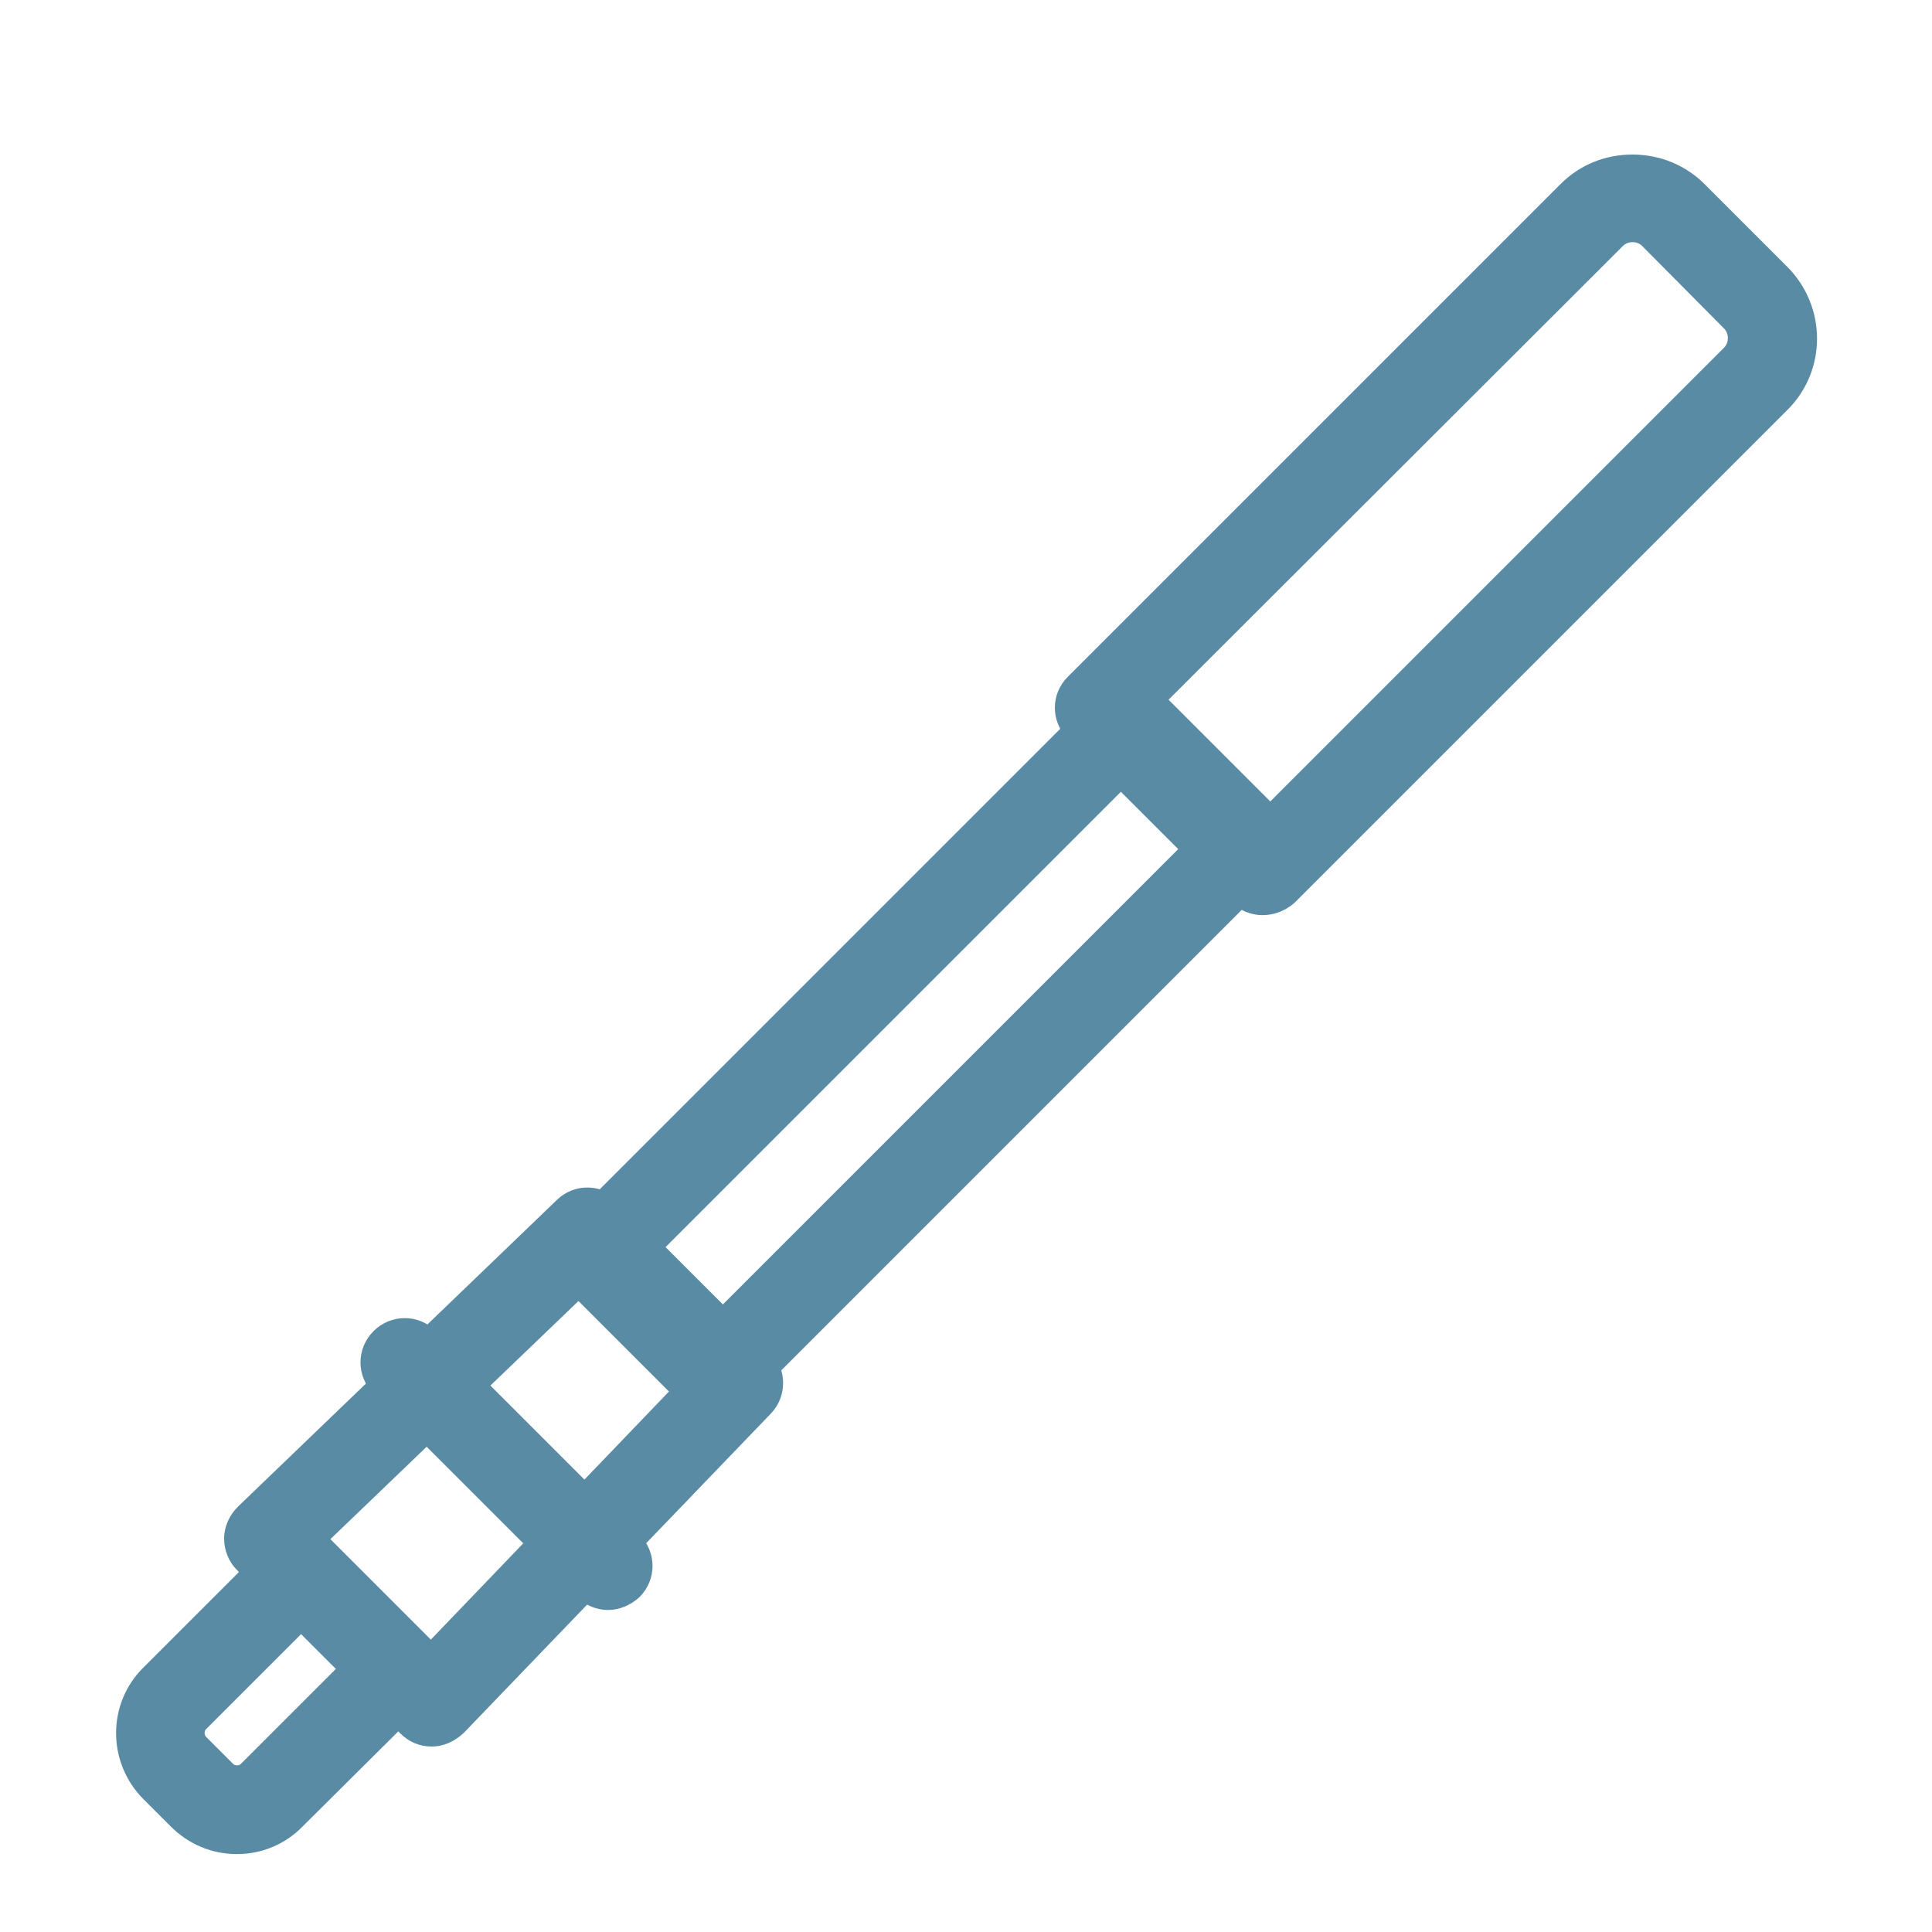 <?xml version="1.0" encoding="utf-8"?>
<!-- Generator: Adobe Illustrator 22.1.0, SVG Export Plug-In . SVG Version: 6.00 Build 0)  -->
<svg version="1.1" id="Layer_1" xmlns="http://www.w3.org/2000/svg" xmlns:xlink="http://www.w3.org/1999/xlink" x="0px" y="0px"
	 viewBox="0 0 300 300" style="enable-background:new 0 0 300 300;" xml:space="preserve">
<style type="text/css">
	.st0{fill:#5A8BA4;}
</style>
<g>
	<g>
		<path class="st0" d="M196,142.1c-1.7,0-3.5-0.7-4.8-2l-25.4-25.4c-1.3-1.3-2-3-2-4.8c0-1.8,0.7-3.5,2-4.8l76.5-76.5
			c3-3,6.9-4.6,11.2-4.6c4.2,0,8.2,1.6,11.2,4.6l12.8,12.8c6.2,6.2,6.2,16.2,0,22.3l-76.5,76.5C199.5,141.5,197.8,142.1,196,142.1z
			 M180.2,109.9l15.8,15.8l71.7-71.7c0.8-0.8,0.8-2.2,0-3L255,38.2c-0.8-0.8-2.2-0.8-3,0L180.2,109.9z"/>
	</g>
	<g>
		<path class="st0" d="M110.9,220.3c-1.7,0-3.5-0.7-4.8-2l-18.5-18.5c-1.3-1.3-2-3-2-4.8c0-1.8,0.7-3.5,2-4.8l82.9-82.9
			c1.3-1.3,3-2,4.8-2s3.5,0.7,4.8,2l18.5,18.5c2.7,2.7,2.7,7,0,9.7l-82.9,82.9C114.4,219.7,112.7,220.3,110.9,220.3z M102,195
			l8.9,8.9l73.2-73.2l-8.9-8.9L102,195z"/>
	</g>
	<g>
		<path class="st0" d="M67,271.2c-1.8,0-3.5-0.7-4.8-2l-25.4-25.4c-1.3-1.3-2-3.1-2-4.9c0-1.8,0.8-3.6,2.1-4.9l49.6-47.7
			c2.7-2.6,6.9-2.5,9.6,0.1l23.5,23.5c2.6,2.6,2.7,6.9,0.1,9.6l-47.7,49.6C70.6,270.4,68.9,271.2,67,271.2
			C67,271.2,67,271.2,67,271.2z M51.3,239l15.6,15.6l38.2-39.8l-14-14L51.3,239z"/>
	</g>
	<g>
		<path class="st0" d="M36.8,287.9c-3.9,0-7.5-1.5-10.3-4.3l-4.2-4.2c-5.7-5.7-5.7-14.9,0-20.5l15.4-15.4c1-1,2.1-1.9,3.4-2.6
			c3.3-1.9,7.4-0.7,9.3,2.6c1.9,3.3,0.7,7.4-2.6,9.3c-0.2,0.1-0.3,0.2-0.5,0.4l-15.3,15.3c-0.3,0.3-0.3,0.9,0,1.2l4.2,4.2
			c0.3,0.3,0.9,0.3,1.2,0l15.4-15.4c2.7-2.7,7-2.7,9.7,0c2.7,2.7,2.7,7,0,9.7L47,283.6C44.3,286.4,40.6,287.9,36.8,287.9z"/>
	</g>
	<g>
		<path class="st0" d="M94.4,250c-1.7,0-3.5-0.7-4.8-2l-31.6-31.6c-2.7-2.7-2.7-7,0-9.7c2.7-2.7,7-2.7,9.7,0l31.6,31.6
			c2.7,2.7,2.7,7,0,9.7C97.9,249.3,96.1,250,94.4,250z"/>
	</g>
</g>
</svg>
